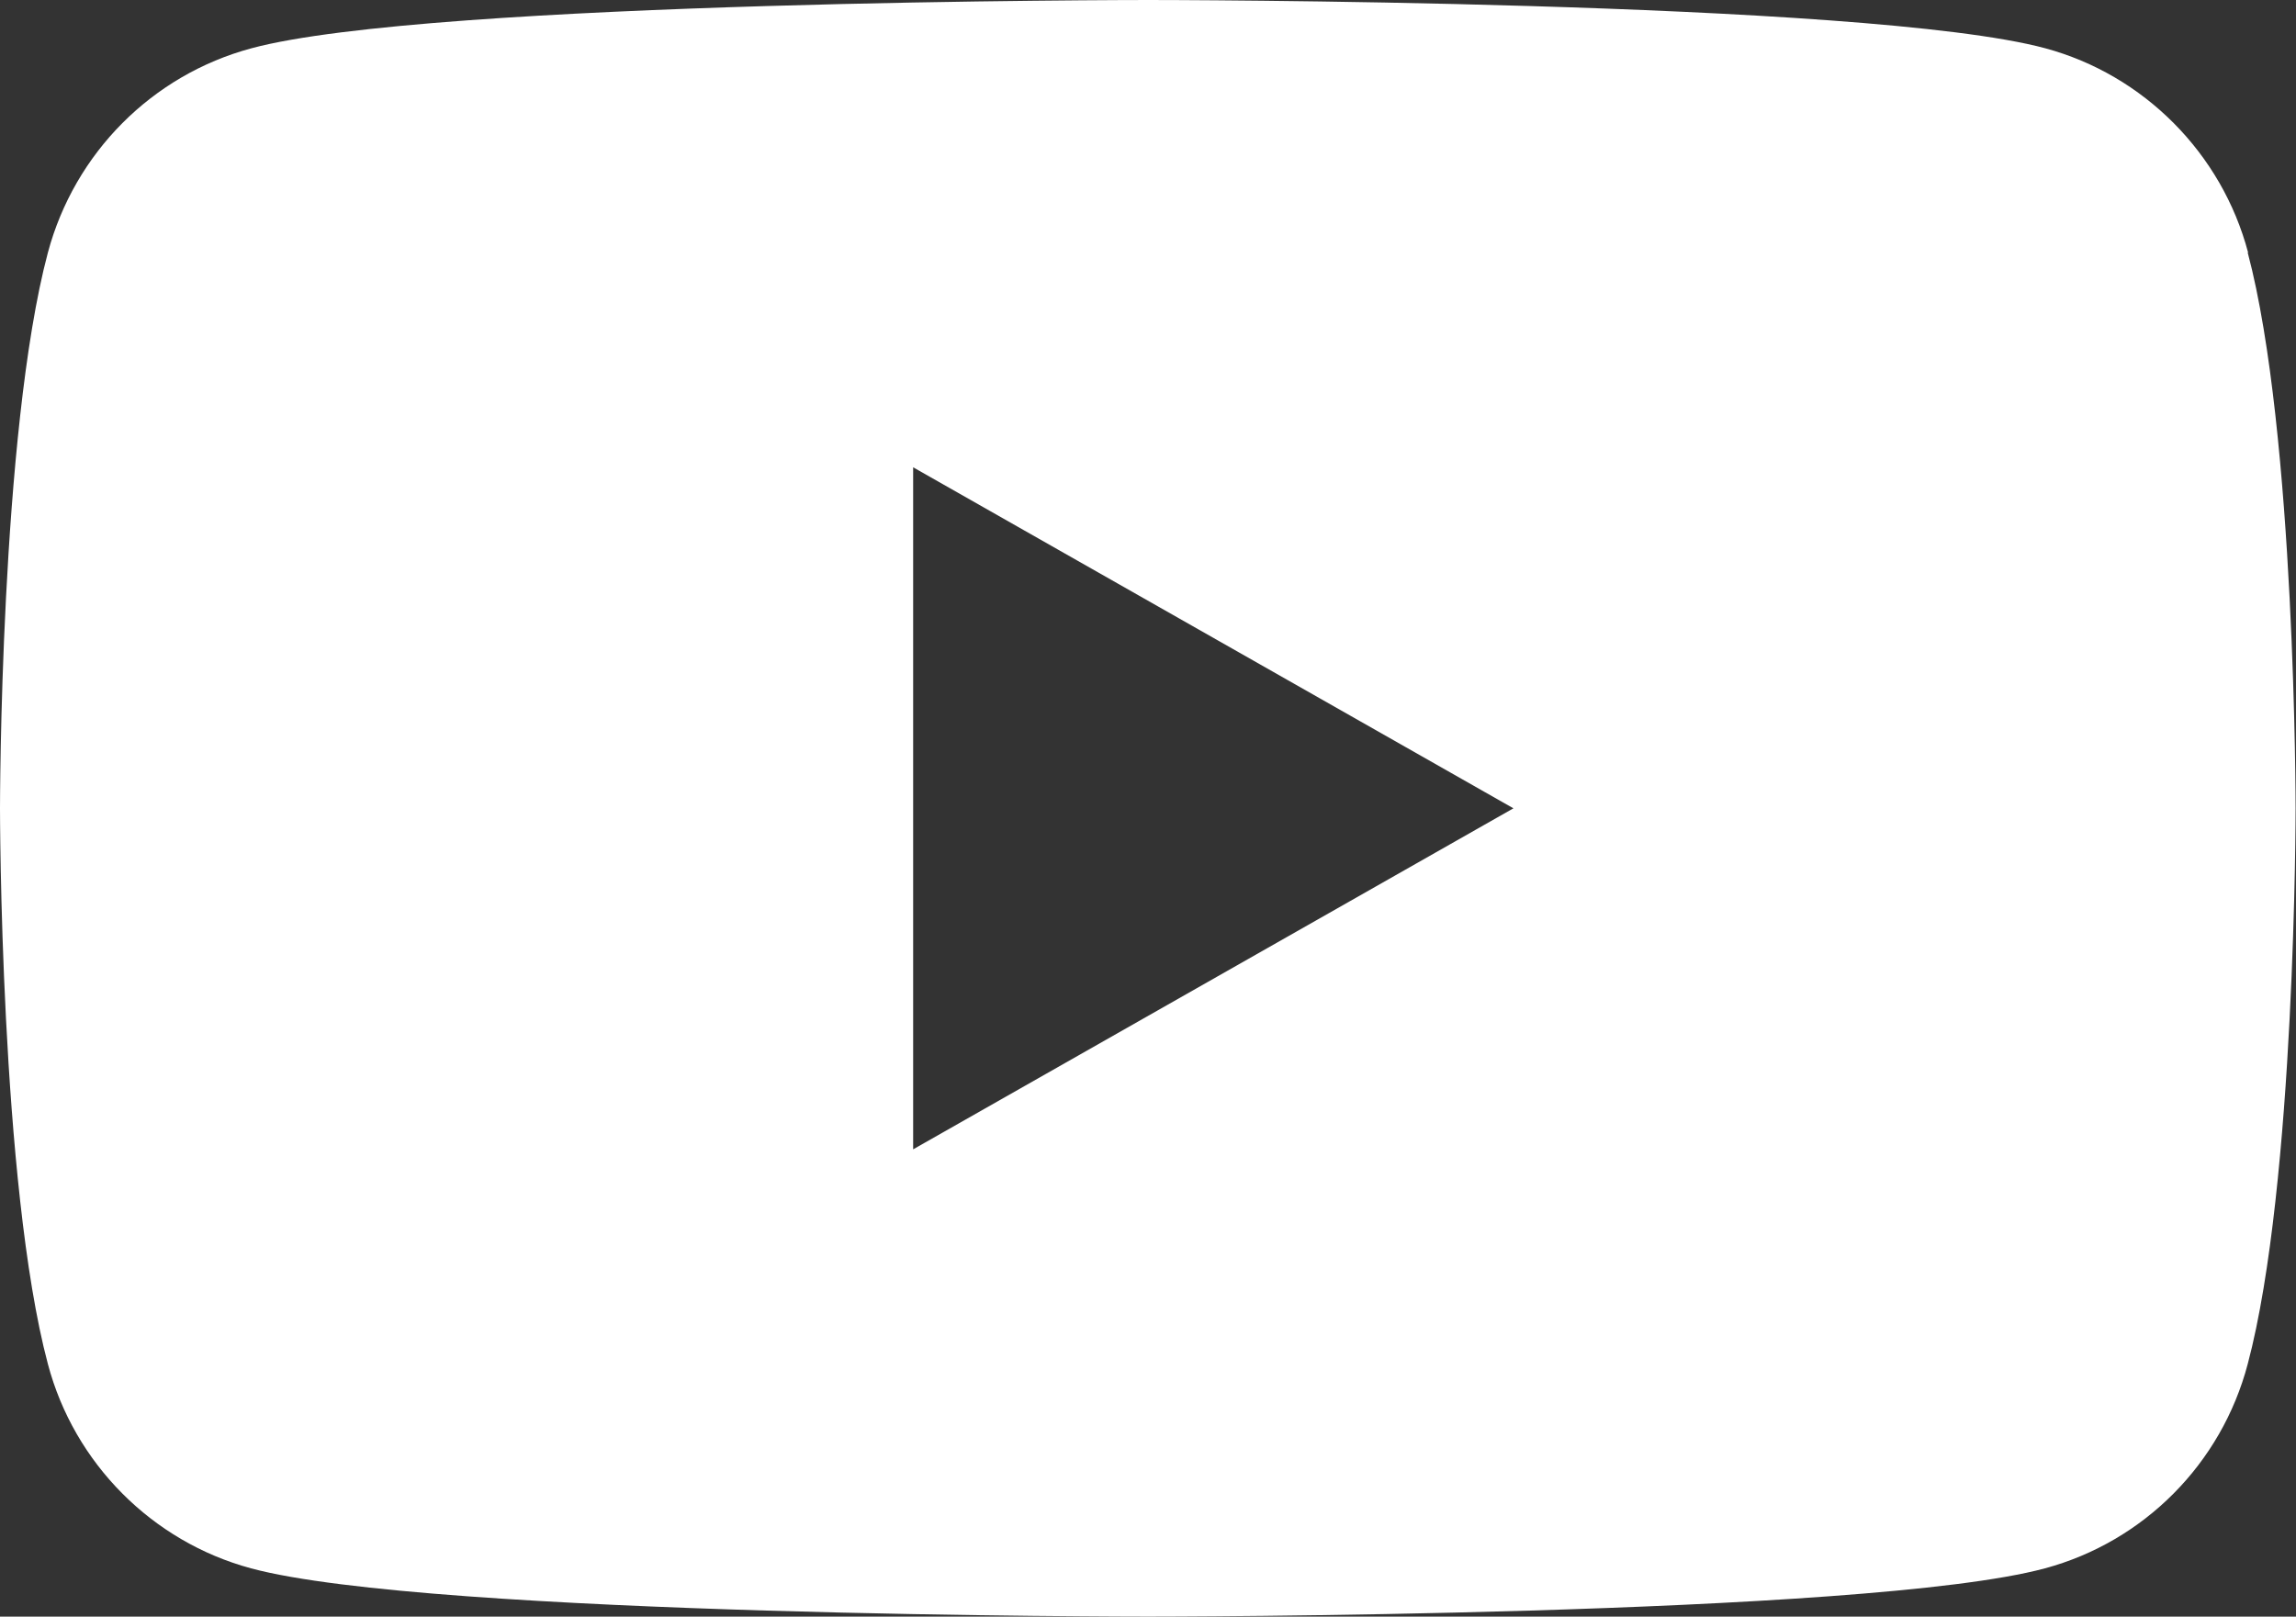 <?xml version="1.0" encoding="UTF-8"?>
<svg id="_レイヤー_2" data-name="レイヤー 2" xmlns="http://www.w3.org/2000/svg" viewBox="0 0 59.44 41.86">
  <rect x="0" y="0" width="59.44" height="41.86" fill="#333333" stroke="none"/>
  <defs>
    <style>
      .cls-1 {
        fill: #fff;
      }
    </style>
  </defs>
  <g id="_饑1" data-name="ﾑ饑1">
    <path class="cls-1" d="M58.2,6.54c-.68-2.57-2.7-4.6-5.25-5.29-4.64-1.25-23.22-1.25-23.22-1.25,0,0-18.59,0-23.22,1.25C3.94,1.94,1.93,3.96,1.24,6.54c-1.24,4.66-1.24,14.39-1.24,14.39,0,0,0,9.73,1.24,14.39.68,2.57,2.7,4.6,5.26,5.29,4.64,1.25,23.22,1.25,23.22,1.25,0,0,18.59,0,23.22-1.25,2.56-.69,4.57-2.71,5.25-5.29,1.24-4.66,1.24-14.39,1.24-14.39,0,0,0-9.73-1.24-14.39ZM23.64,29.76V12.1l15.54,8.83-15.54,8.83Z"/>
  </g>
</svg>